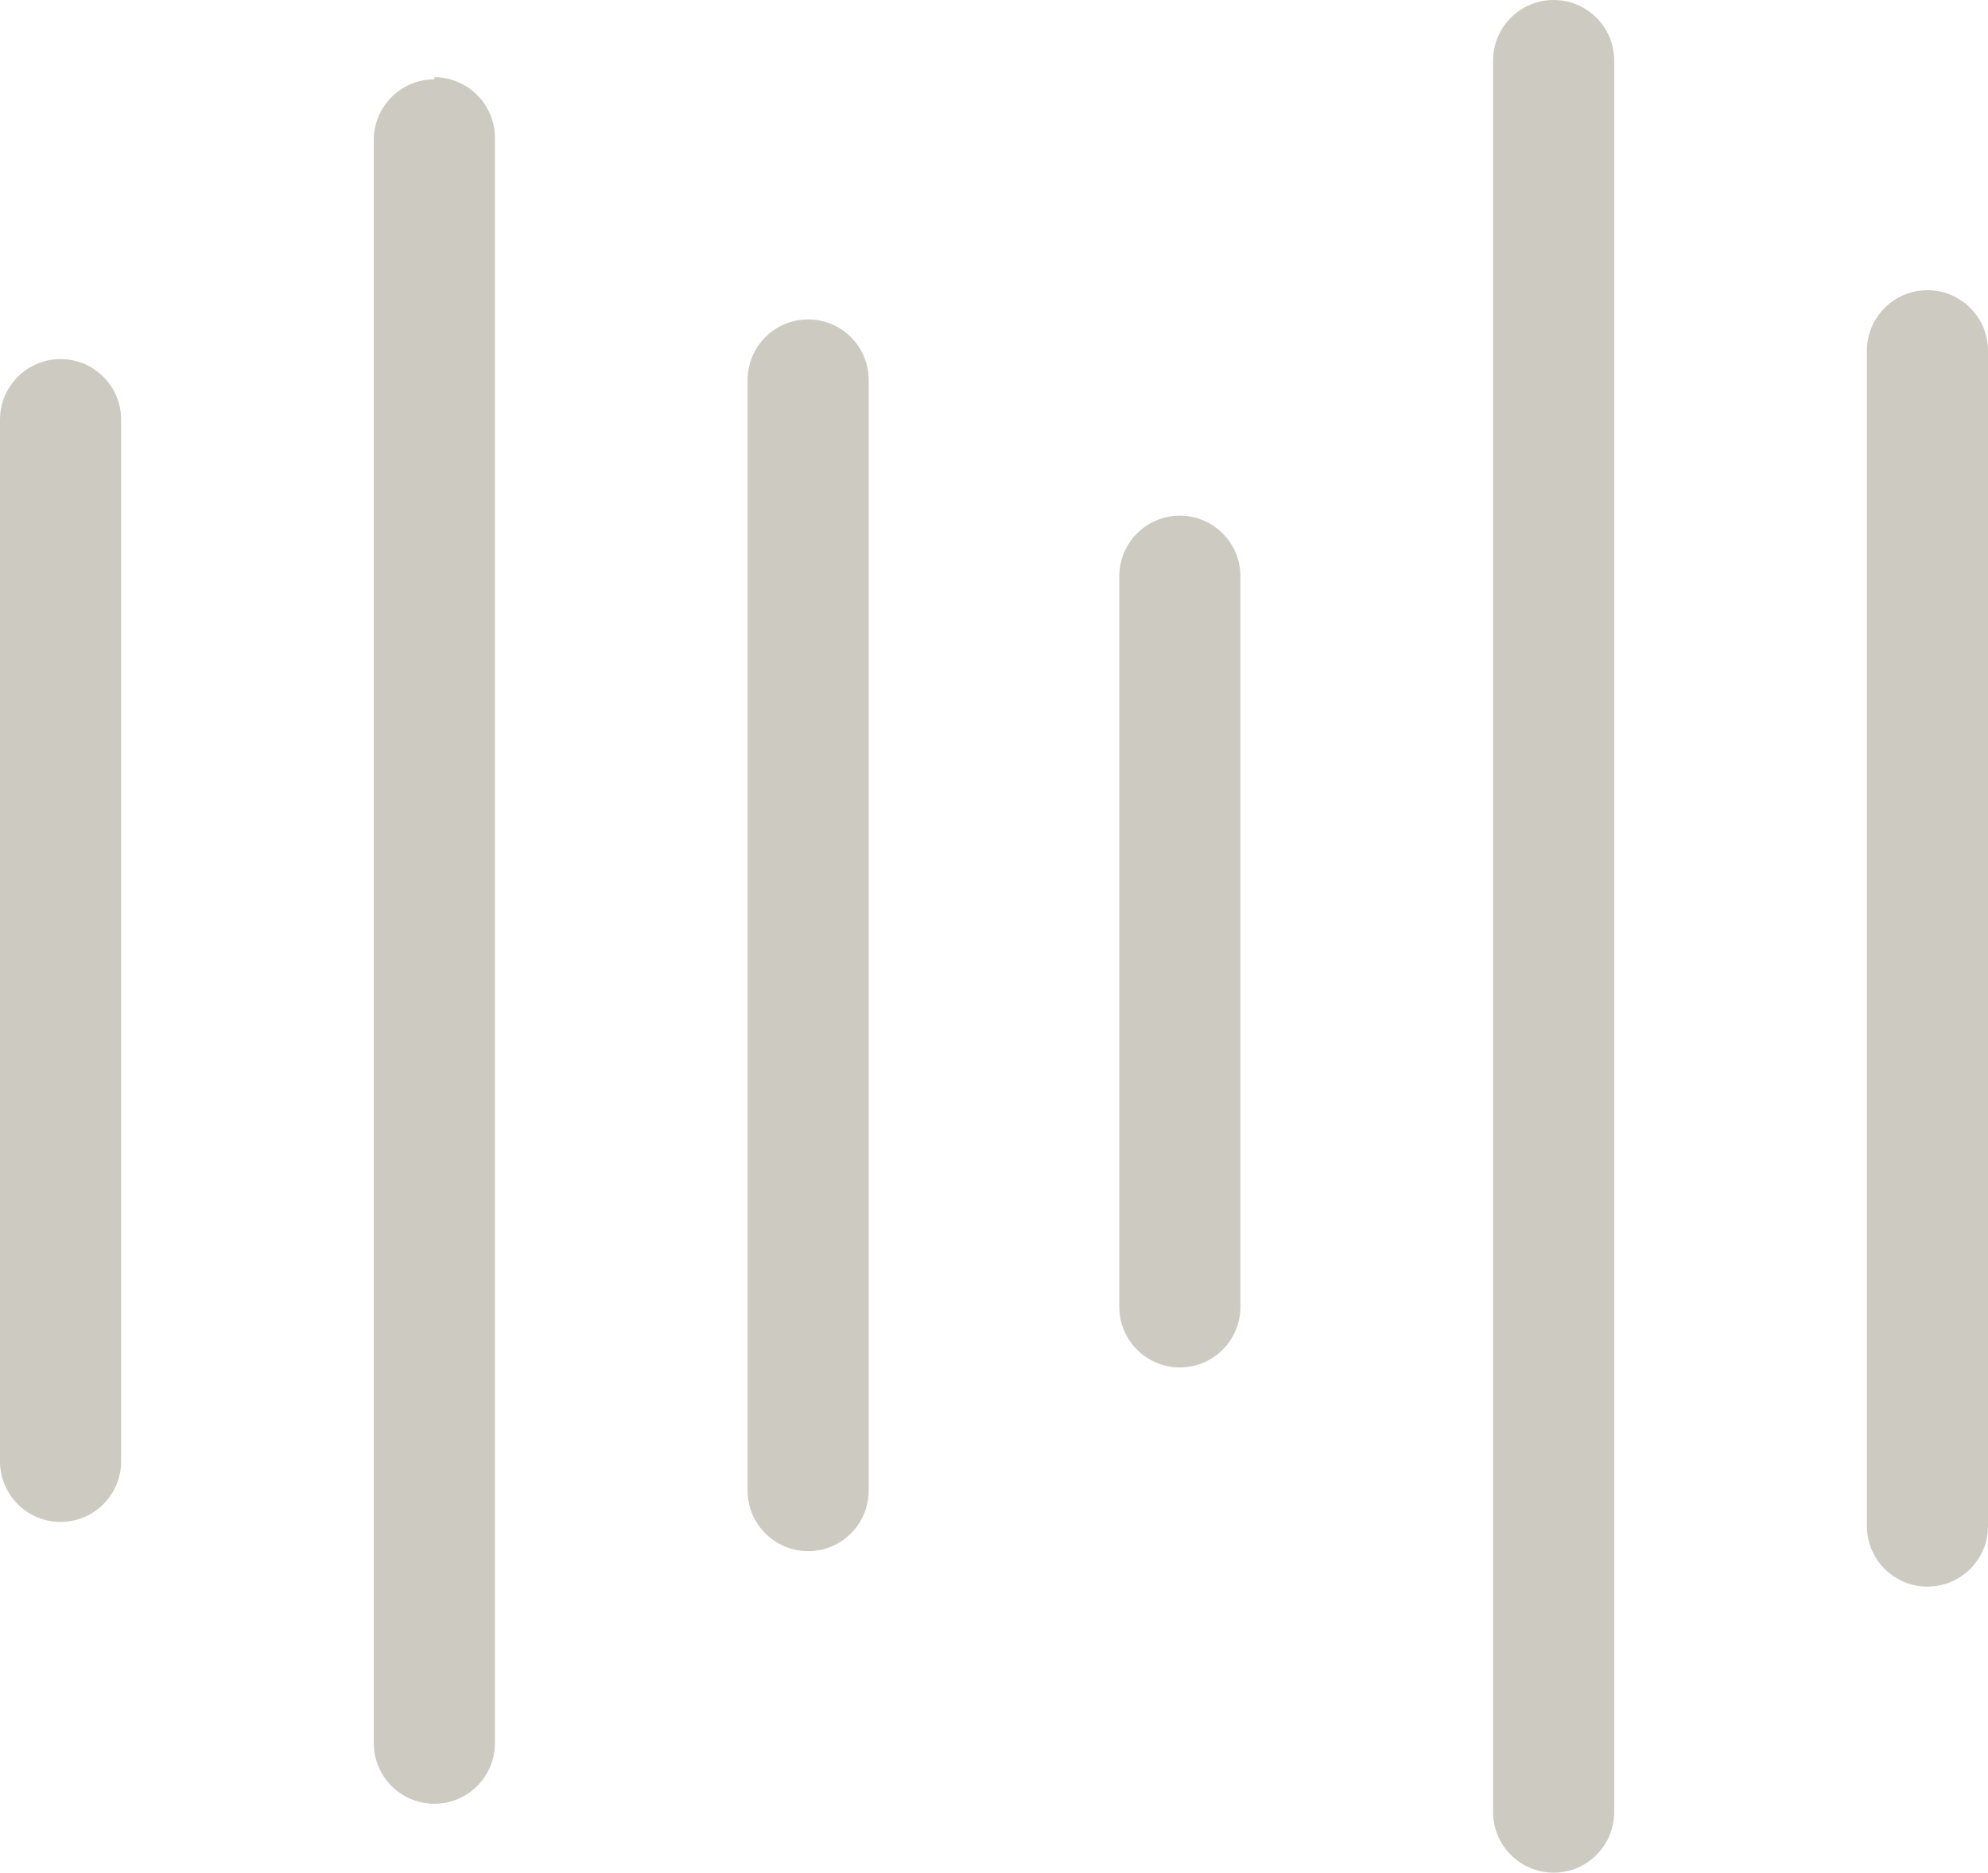 <?xml version="1.0" encoding="UTF-8"?>
<svg id="Layer_2" xmlns="http://www.w3.org/2000/svg" version="1.1" viewBox="0 0 95.2 89.7">
  <!-- Generator: Adobe Illustrator 29.8.2, SVG Export Plug-In . SVG Version: 2.1.1 Build 3)  -->
  <defs>
    <style>
      .st0 {
        fill: #cdcac1;
      }
    </style>
  </defs>
  <g id="Layer_1-2">
    <path class="st0" d="M2.9,17.2c-1.6,0-2.9,1.3-2.9,2.9v49.9c0,1.6,1.3,2.9,2.9,2.9s2.9-1.3,2.9-2.9V20.1c0-1.6-1.3-2.9-2.9-2.9Z"/>
    <path class="st0" d="M20.8,3.8c-1.6,0-2.9,1.3-2.9,2.9v76.8c0,1.6,1.3,2.9,2.9,2.9s2.9-1.3,2.9-2.9V6.6c0-1.6-1.3-2.9-2.9-2.9Z"/>
    <path class="st0" d="M41.6,18.2c0-1.6-1.3-2.9-2.9-2.9s-2.9,1.3-2.9,2.9v53.2c0,1.6,1.3,2.9,2.9,2.9s2.9-1.3,2.9-2.9V18.2Z"/>
    <path class="st0" d="M59.4,27.6c0-1.6-1.3-2.9-2.9-2.9s-2.9,1.3-2.9,2.9v35c0,1.6,1.3,2.9,2.9,2.9s2.9-1.3,2.9-2.9V27.6Z"/>
    <path class="st0" d="M74.4,0c-1.6,0-2.9,1.3-2.9,2.9v83.9c0,1.6,1.3,2.9,2.9,2.9s2.9-1.3,2.9-2.9V2.9c0-1.6-1.3-2.9-2.9-2.9Z"/>
    <path class="st0" d="M92.3,13.9c-1.6,0-2.9,1.3-2.9,2.9v56.3c0,1.6,1.3,2.9,2.9,2.9s2.9-1.3,2.9-2.9V16.8c0-1.6-1.3-2.9-2.9-2.9Z"/>
  </g>
</svg>